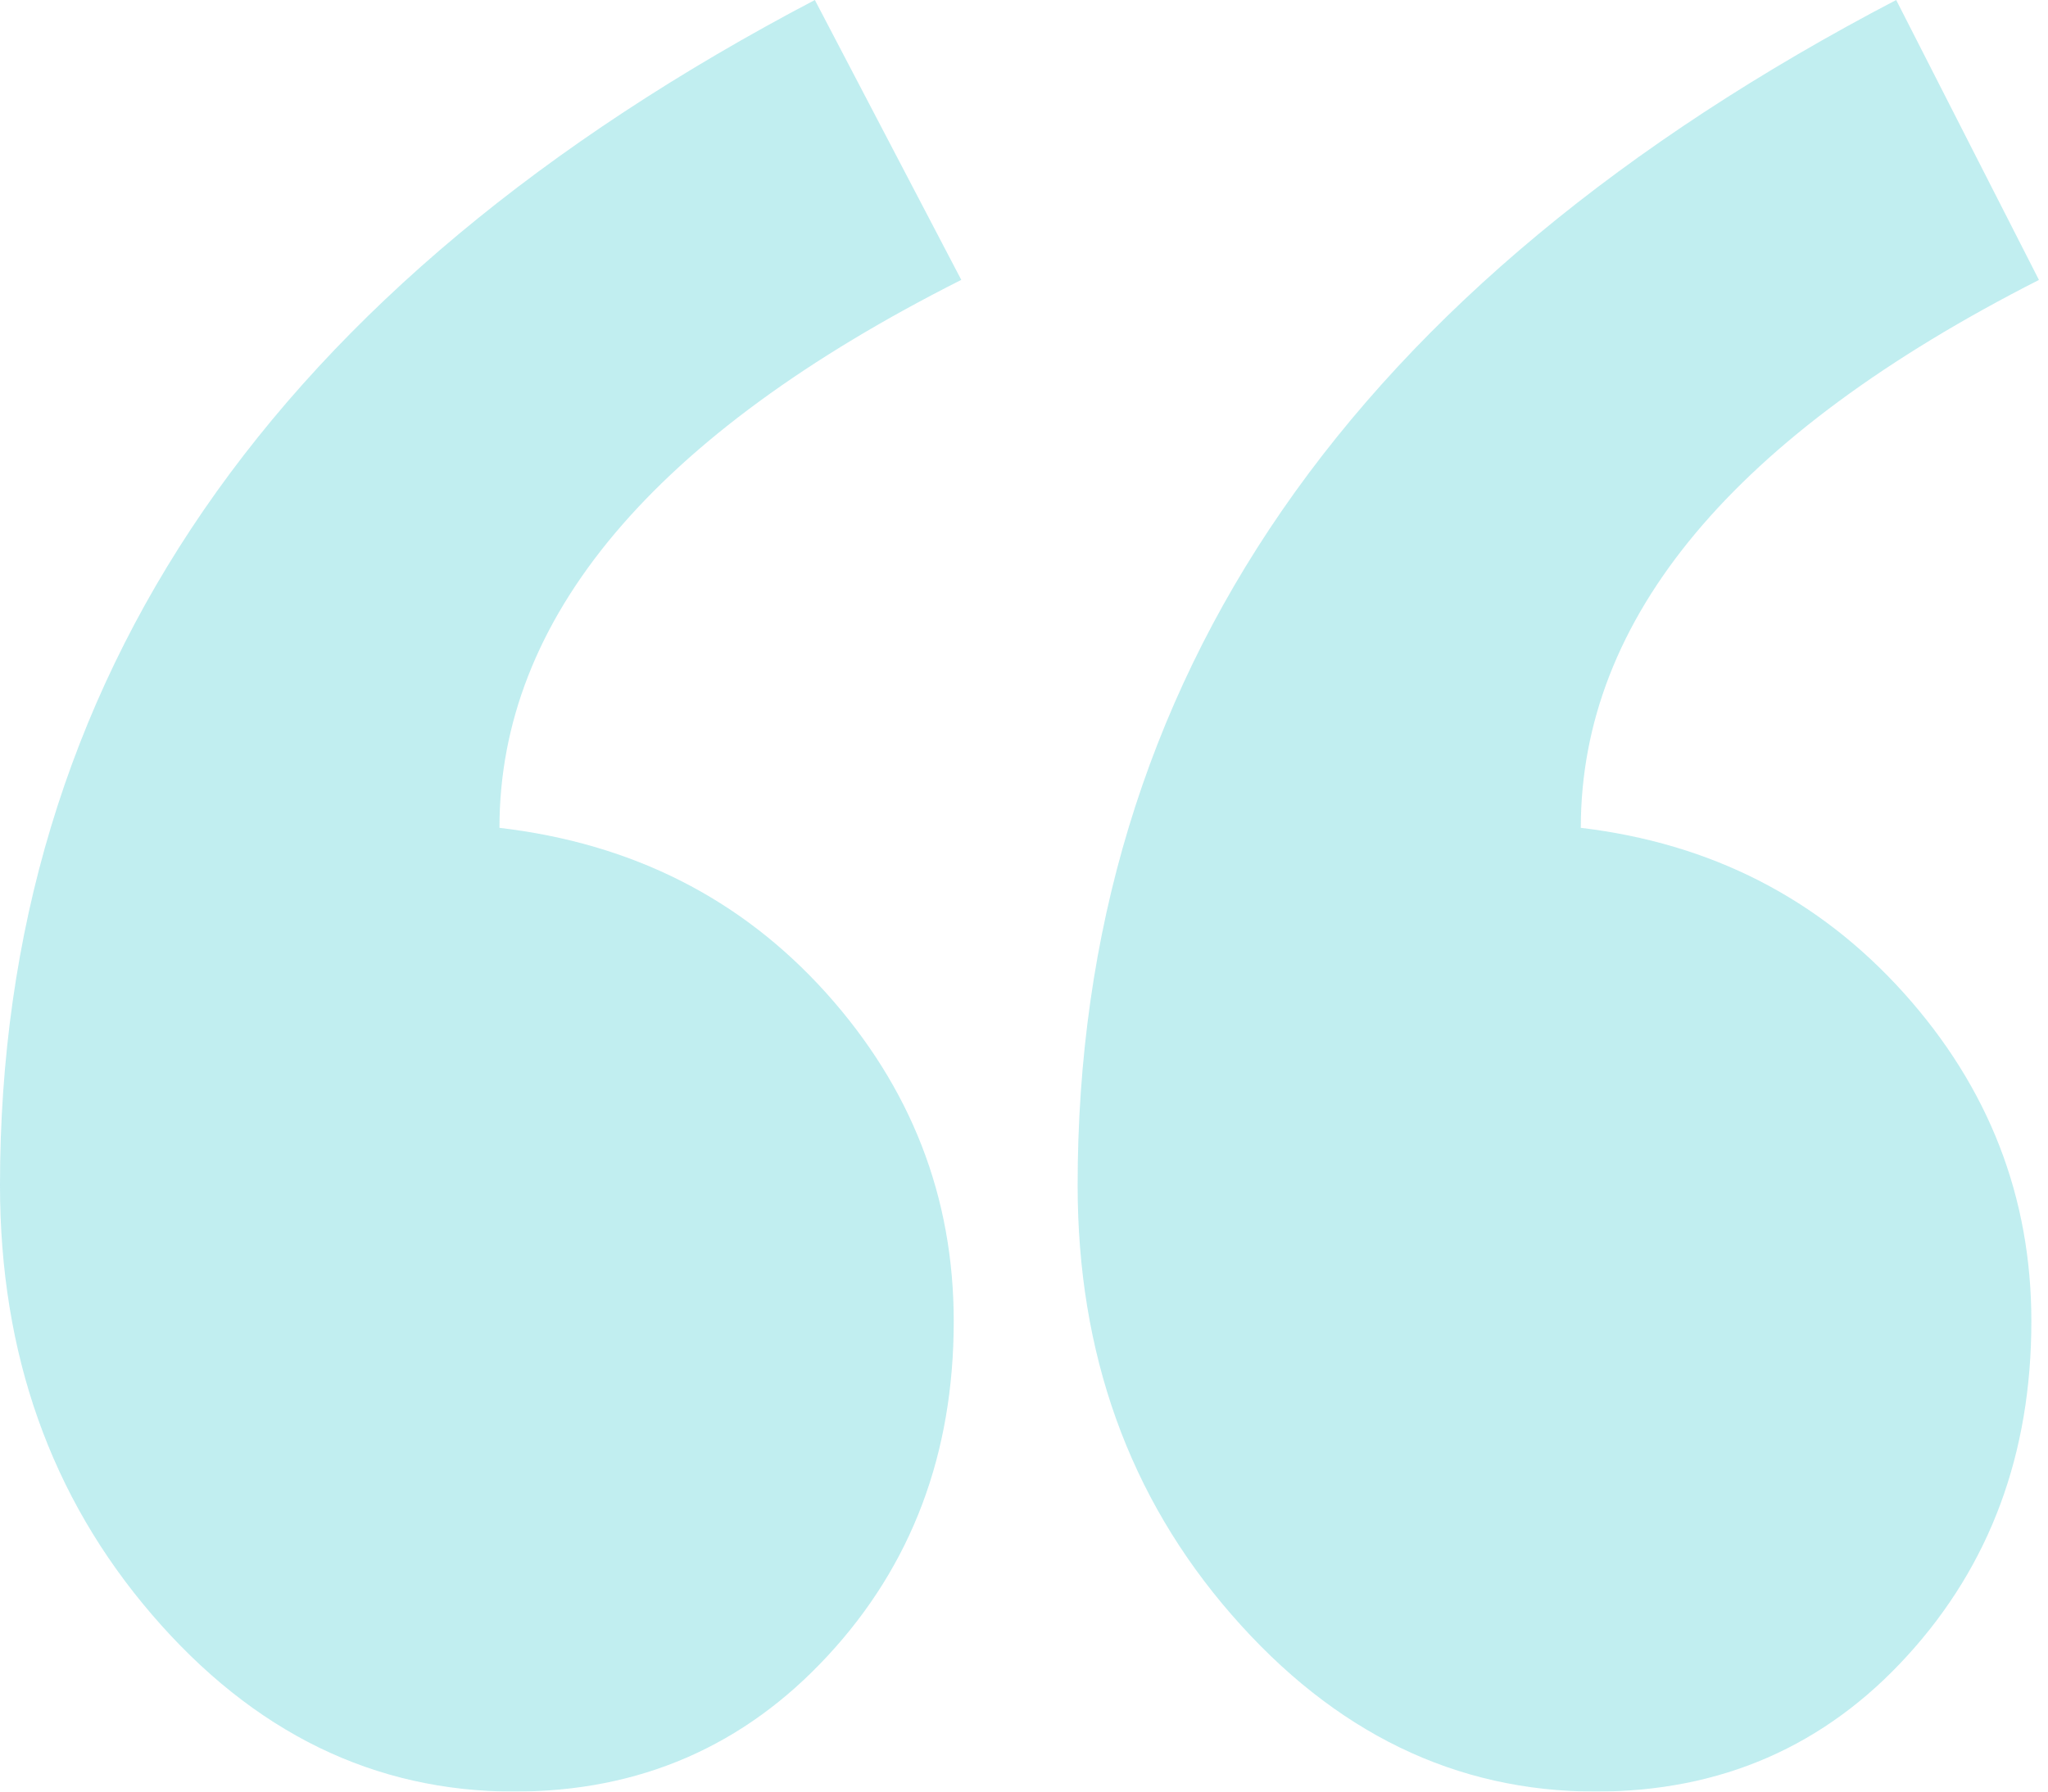 <svg xmlns="http://www.w3.org/2000/svg" width="16" height="14" fill="none"><g clip-path="url(#a)" opacity=".3"><path fill="#2EC5CE" fill-rule="evenodd" d="M15.93 2.187C13.544 3.4 12.35 4.829 12.35 6.469c1.017.121 1.858.551 2.523 1.29.665.74.997 1.595.997 2.566 0 1.033-.322 1.904-.968 2.612-.645.709-1.457 1.063-2.435 1.063-1.095 0-2.043-.46-2.845-1.382-.802-.921-1.203-2.04-1.203-3.356 0-3.947 2.132-7.035 6.395-9.262l1.115 2.187Zm-8.42 0C5.104 3.4 3.902 4.829 3.902 6.469c1.036.121 1.887.551 2.552 1.29.665.74.997 1.595.997 2.566 0 1.033-.327 1.904-.983 2.612C5.813 13.646 4.997 14 4.018 14c-1.094 0-2.038-.46-2.83-1.382C.396 11.697 0 10.578 0 9.262 0 5.315 2.122 2.227 6.366 0L7.51 2.187Z" clip-rule="evenodd"/></g><defs><clipPath id="a"><path fill="#fff" d="M0 0h16v14H0z"/></clipPath></defs></svg>
